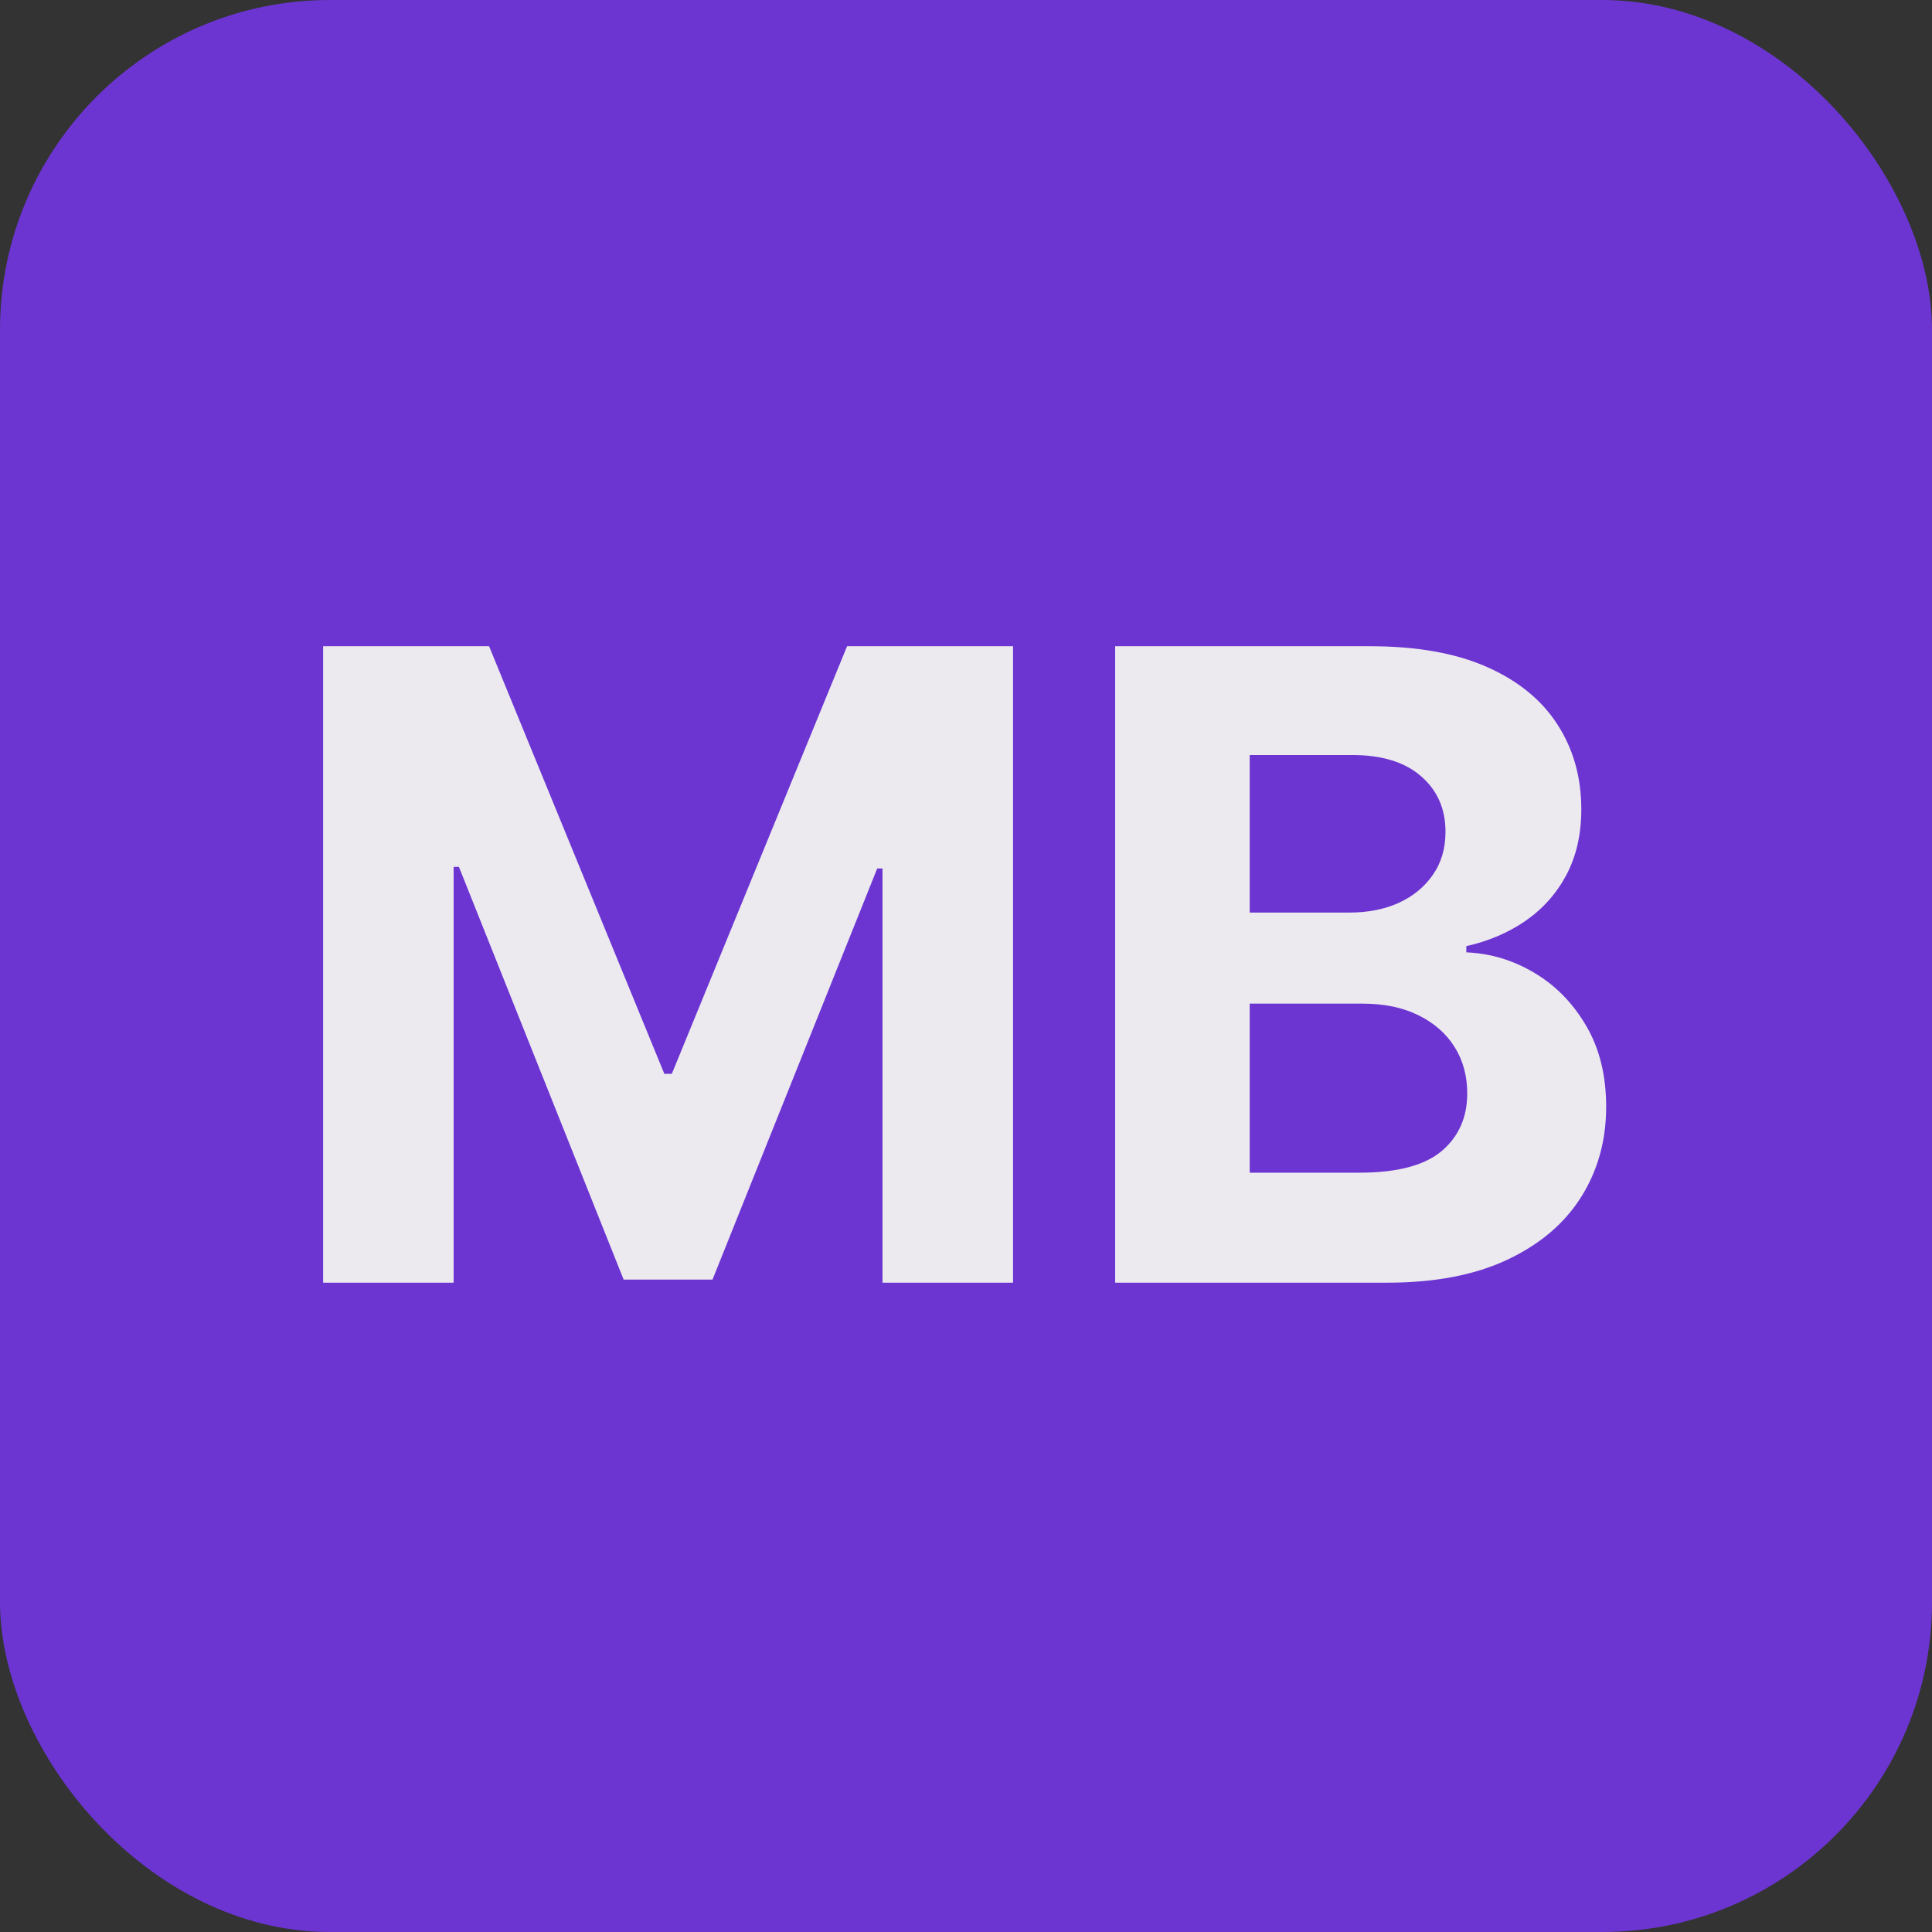 <svg width="96" height="96" viewBox="0 0 96 96" fill="none" xmlns="http://www.w3.org/2000/svg">
<rect x="0" y="0" width="96" height="96" fill="#333333" stroke="none"/>
<rect width="96" height="96" rx="16.39" fill="#6C35D2"/>
<path d="M16.056 32.111H24.302L33.011 53.359H33.382L42.091 32.111H50.337V63.736H43.851V43.153H43.589L35.404 63.582H30.988L22.804 43.075H22.541V63.736H16.056V32.111Z" fill="#ECEAEF"/>
<path d="M55.411 63.736V32.111H68.073C70.4 32.111 72.34 32.456 73.895 33.146C75.449 33.836 76.618 34.793 77.4 36.018C78.182 37.233 78.574 38.633 78.574 40.218C78.574 41.454 78.326 42.54 77.832 43.477C77.338 44.403 76.659 45.165 75.794 45.762C74.94 46.349 73.962 46.766 72.86 47.013V47.322C74.065 47.373 75.192 47.713 76.242 48.341C77.302 48.969 78.162 49.849 78.821 50.981C79.48 52.104 79.809 53.442 79.809 54.996C79.809 56.674 79.392 58.172 78.558 59.49C77.735 60.797 76.515 61.832 74.898 62.594C73.282 63.356 71.29 63.736 68.922 63.736H55.411ZM62.097 58.27H67.548C69.411 58.27 70.77 57.915 71.625 57.205C72.479 56.484 72.906 55.526 72.906 54.332C72.906 53.457 72.695 52.685 72.273 52.016C71.851 51.347 71.249 50.822 70.467 50.441C69.695 50.06 68.773 49.87 67.703 49.87H62.097V58.27ZM62.097 45.345H67.054C67.97 45.345 68.784 45.186 69.494 44.867C70.214 44.537 70.781 44.074 71.192 43.477C71.615 42.88 71.826 42.164 71.826 41.33C71.826 40.188 71.419 39.266 70.606 38.566C69.803 37.866 68.66 37.516 67.177 37.516H62.097V45.345Z" fill="#ECEAEF"/>
</svg>
